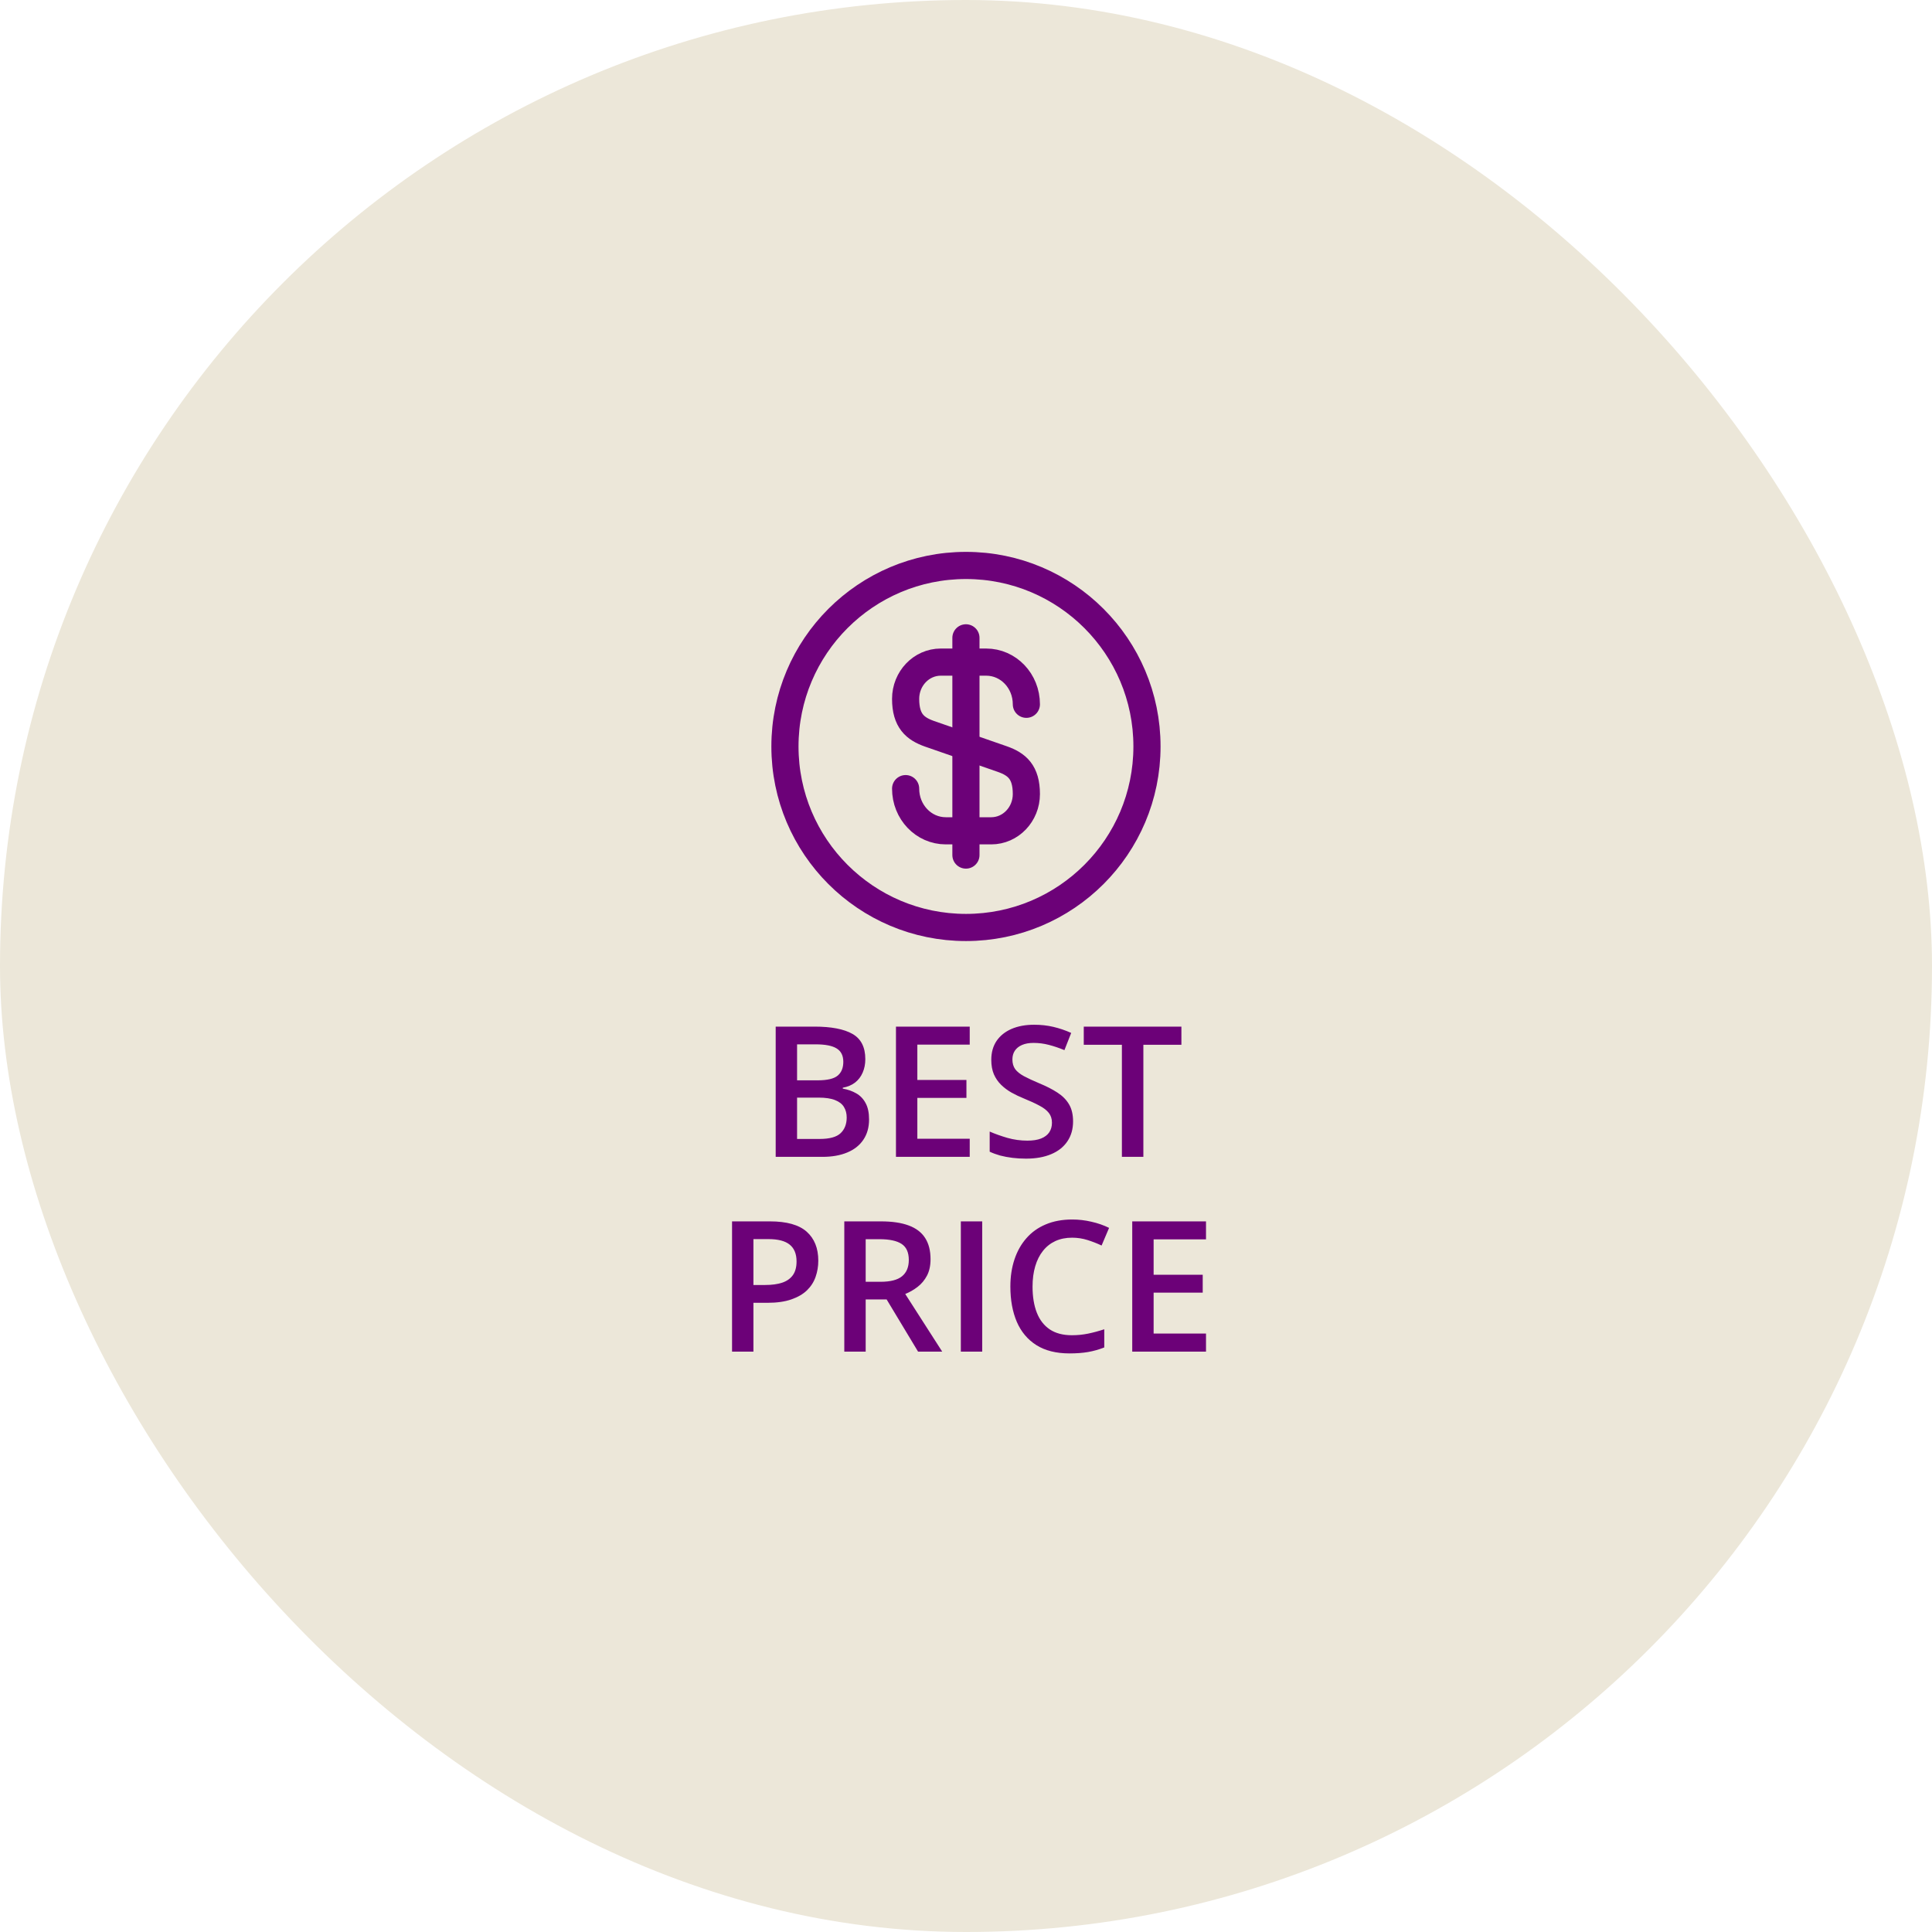 <svg xmlns="http://www.w3.org/2000/svg" fill="none" viewBox="0 0 220 220" height="220" width="220">
<rect fill="#ECE7D9" rx="110" height="220" width="220"></rect>
<path stroke-linejoin="round" stroke-linecap="round" stroke-width="3.092" stroke="#6C0178" d="M103.125 89.803C103.125 92.463 105.166 94.606 107.701 94.606H112.875C115.08 94.606 116.874 92.731 116.874 90.422C116.874 87.907 115.781 87.021 114.153 86.444L105.846 83.558C104.217 82.981 103.125 82.094 103.125 79.58C103.125 77.271 104.918 75.395 107.124 75.395H112.298C114.833 75.395 116.874 77.539 116.874 80.198"></path>
<path stroke-linejoin="round" stroke-linecap="round" stroke-width="3.092" stroke="#6C0178" d="M109.992 72.632V97.367"></path>
<path stroke-linejoin="round" stroke-linecap="round" stroke-width="3.092" stroke="#6C0178" d="M109.996 105.613C121.38 105.613 130.608 96.385 130.608 85.001C130.608 73.617 121.38 64.389 109.996 64.389C98.612 64.389 89.383 73.617 89.383 85.001C89.383 96.385 98.612 105.613 109.996 105.613Z"></path>
<path fill="#6C0178" d="M88.329 116.902H92.742C94.656 116.902 96.1 117.179 97.074 117.734C98.048 118.288 98.535 119.245 98.535 120.605C98.535 121.173 98.433 121.687 98.23 122.147C98.034 122.6 97.747 122.975 97.368 123.273C96.989 123.563 96.523 123.76 95.968 123.861V123.962C96.543 124.064 97.054 124.243 97.5 124.5C97.953 124.757 98.308 125.126 98.565 125.606C98.829 126.086 98.961 126.708 98.961 127.473C98.961 128.379 98.744 129.15 98.311 129.786C97.885 130.421 97.273 130.905 96.475 131.236C95.684 131.568 94.744 131.733 93.655 131.733H88.329V116.902ZM90.764 123.019H93.097C94.2 123.019 94.964 122.84 95.39 122.481C95.816 122.123 96.029 121.599 96.029 120.909C96.029 120.206 95.775 119.698 95.268 119.387C94.768 119.076 93.97 118.921 92.874 118.921H90.764V123.019ZM90.764 124.987V129.694H93.33C94.467 129.694 95.265 129.474 95.725 129.035C96.184 128.595 96.415 128 96.415 127.249C96.415 126.789 96.31 126.39 96.1 126.052C95.897 125.714 95.562 125.454 95.096 125.271C94.629 125.082 94 124.987 93.209 124.987H90.764ZM110.424 131.733H102.025V116.902H110.424V118.951H104.459V122.978H110.049V125.018H104.459V129.674H110.424V131.733ZM122.192 127.696C122.192 128.575 121.976 129.332 121.543 129.968C121.117 130.604 120.502 131.091 119.697 131.429C118.899 131.767 117.945 131.936 116.836 131.936C116.295 131.936 115.778 131.906 115.284 131.845C114.79 131.784 114.323 131.696 113.884 131.581C113.451 131.459 113.055 131.314 112.697 131.145V128.852C113.299 129.116 113.972 129.356 114.716 129.573C115.46 129.782 116.217 129.887 116.988 129.887C117.617 129.887 118.138 129.806 118.55 129.644C118.97 129.474 119.281 129.238 119.484 128.933C119.687 128.622 119.788 128.26 119.788 127.848C119.788 127.408 119.67 127.036 119.433 126.732C119.196 126.428 118.838 126.15 118.358 125.9C117.884 125.643 117.289 125.369 116.572 125.078C116.085 124.882 115.619 124.659 115.172 124.409C114.733 124.159 114.34 123.864 113.995 123.526C113.65 123.188 113.377 122.789 113.174 122.329C112.978 121.863 112.879 121.315 112.879 120.686C112.879 119.847 113.079 119.13 113.478 118.535C113.884 117.94 114.452 117.483 115.182 117.165C115.92 116.848 116.778 116.689 117.759 116.689C118.537 116.689 119.267 116.77 119.95 116.932C120.64 117.094 121.317 117.324 121.979 117.622L121.208 119.58C120.6 119.33 120.008 119.13 119.433 118.981C118.865 118.833 118.283 118.758 117.688 118.758C117.174 118.758 116.738 118.836 116.379 118.992C116.021 119.147 115.747 119.367 115.558 119.651C115.375 119.928 115.284 120.26 115.284 120.645C115.284 121.078 115.389 121.443 115.598 121.741C115.815 122.032 116.146 122.299 116.592 122.542C117.046 122.786 117.627 123.056 118.337 123.354C119.156 123.692 119.849 124.047 120.417 124.419C120.992 124.791 121.432 125.237 121.736 125.758C122.04 126.272 122.192 126.918 122.192 127.696ZM130.197 131.733H127.752V118.971H123.41V116.902H134.528V118.971H130.197V131.733Z"></path>
<path fill="#6C0178" d="M87.671 139.08C89.585 139.08 90.982 139.473 91.861 140.257C92.74 141.042 93.18 142.141 93.18 143.554C93.18 144.197 93.079 144.809 92.876 145.39C92.679 145.965 92.355 146.476 91.902 146.922C91.448 147.362 90.85 147.71 90.106 147.967C89.369 148.224 88.459 148.353 87.377 148.353H85.794V153.912H83.36V139.08H87.671ZM87.509 141.099H85.794V146.324H87.124C87.888 146.324 88.537 146.236 89.071 146.06C89.606 145.877 90.011 145.59 90.289 145.198C90.566 144.805 90.705 144.288 90.705 143.646C90.705 142.787 90.444 142.148 89.923 141.728C89.409 141.309 88.605 141.099 87.509 141.099ZM100.312 139.08C101.59 139.08 102.645 139.236 103.477 139.547C104.316 139.858 104.938 140.332 105.344 140.967C105.756 141.603 105.962 142.411 105.962 143.392C105.962 144.122 105.827 144.745 105.557 145.259C105.286 145.773 104.931 146.199 104.491 146.537C104.052 146.875 103.582 147.146 103.081 147.348L107.291 153.912H104.542L100.961 147.967H98.577V153.912H96.142V139.08H100.312ZM100.149 141.109H98.577V145.959H100.261C101.39 145.959 102.209 145.749 102.716 145.33C103.23 144.91 103.487 144.291 103.487 143.473C103.487 142.614 103.213 142.005 102.665 141.647C102.124 141.289 101.286 141.109 100.149 141.109ZM109.412 153.912V139.08H111.846V153.912H109.412ZM122.082 140.937C121.372 140.937 120.737 141.065 120.175 141.322C119.621 141.579 119.151 141.951 118.765 142.438C118.38 142.919 118.085 143.504 117.883 144.193C117.68 144.876 117.578 145.647 117.578 146.506C117.578 147.656 117.74 148.647 118.065 149.479C118.39 150.304 118.883 150.94 119.546 151.386C120.209 151.826 121.048 152.045 122.062 152.045C122.691 152.045 123.303 151.985 123.898 151.863C124.494 151.741 125.109 151.575 125.745 151.366V153.435C125.143 153.672 124.534 153.844 123.919 153.953C123.303 154.061 122.593 154.115 121.788 154.115C120.273 154.115 119.015 153.801 118.014 153.172C117.02 152.543 116.276 151.657 115.783 150.514C115.296 149.371 115.052 148.032 115.052 146.496C115.052 145.374 115.208 144.346 115.519 143.412C115.83 142.479 116.283 141.674 116.878 140.998C117.473 140.315 118.207 139.791 119.08 139.425C119.959 139.053 120.963 138.867 122.093 138.867C122.837 138.867 123.567 138.952 124.284 139.121C125.008 139.283 125.677 139.517 126.293 139.821L125.44 141.83C124.926 141.586 124.389 141.377 123.827 141.201C123.266 141.025 122.684 140.937 122.082 140.937ZM137.33 153.912H128.93V139.08H137.33V141.13H131.365V145.157H136.955V147.196H131.365V151.853H137.33V153.912Z"></path>
</svg>
